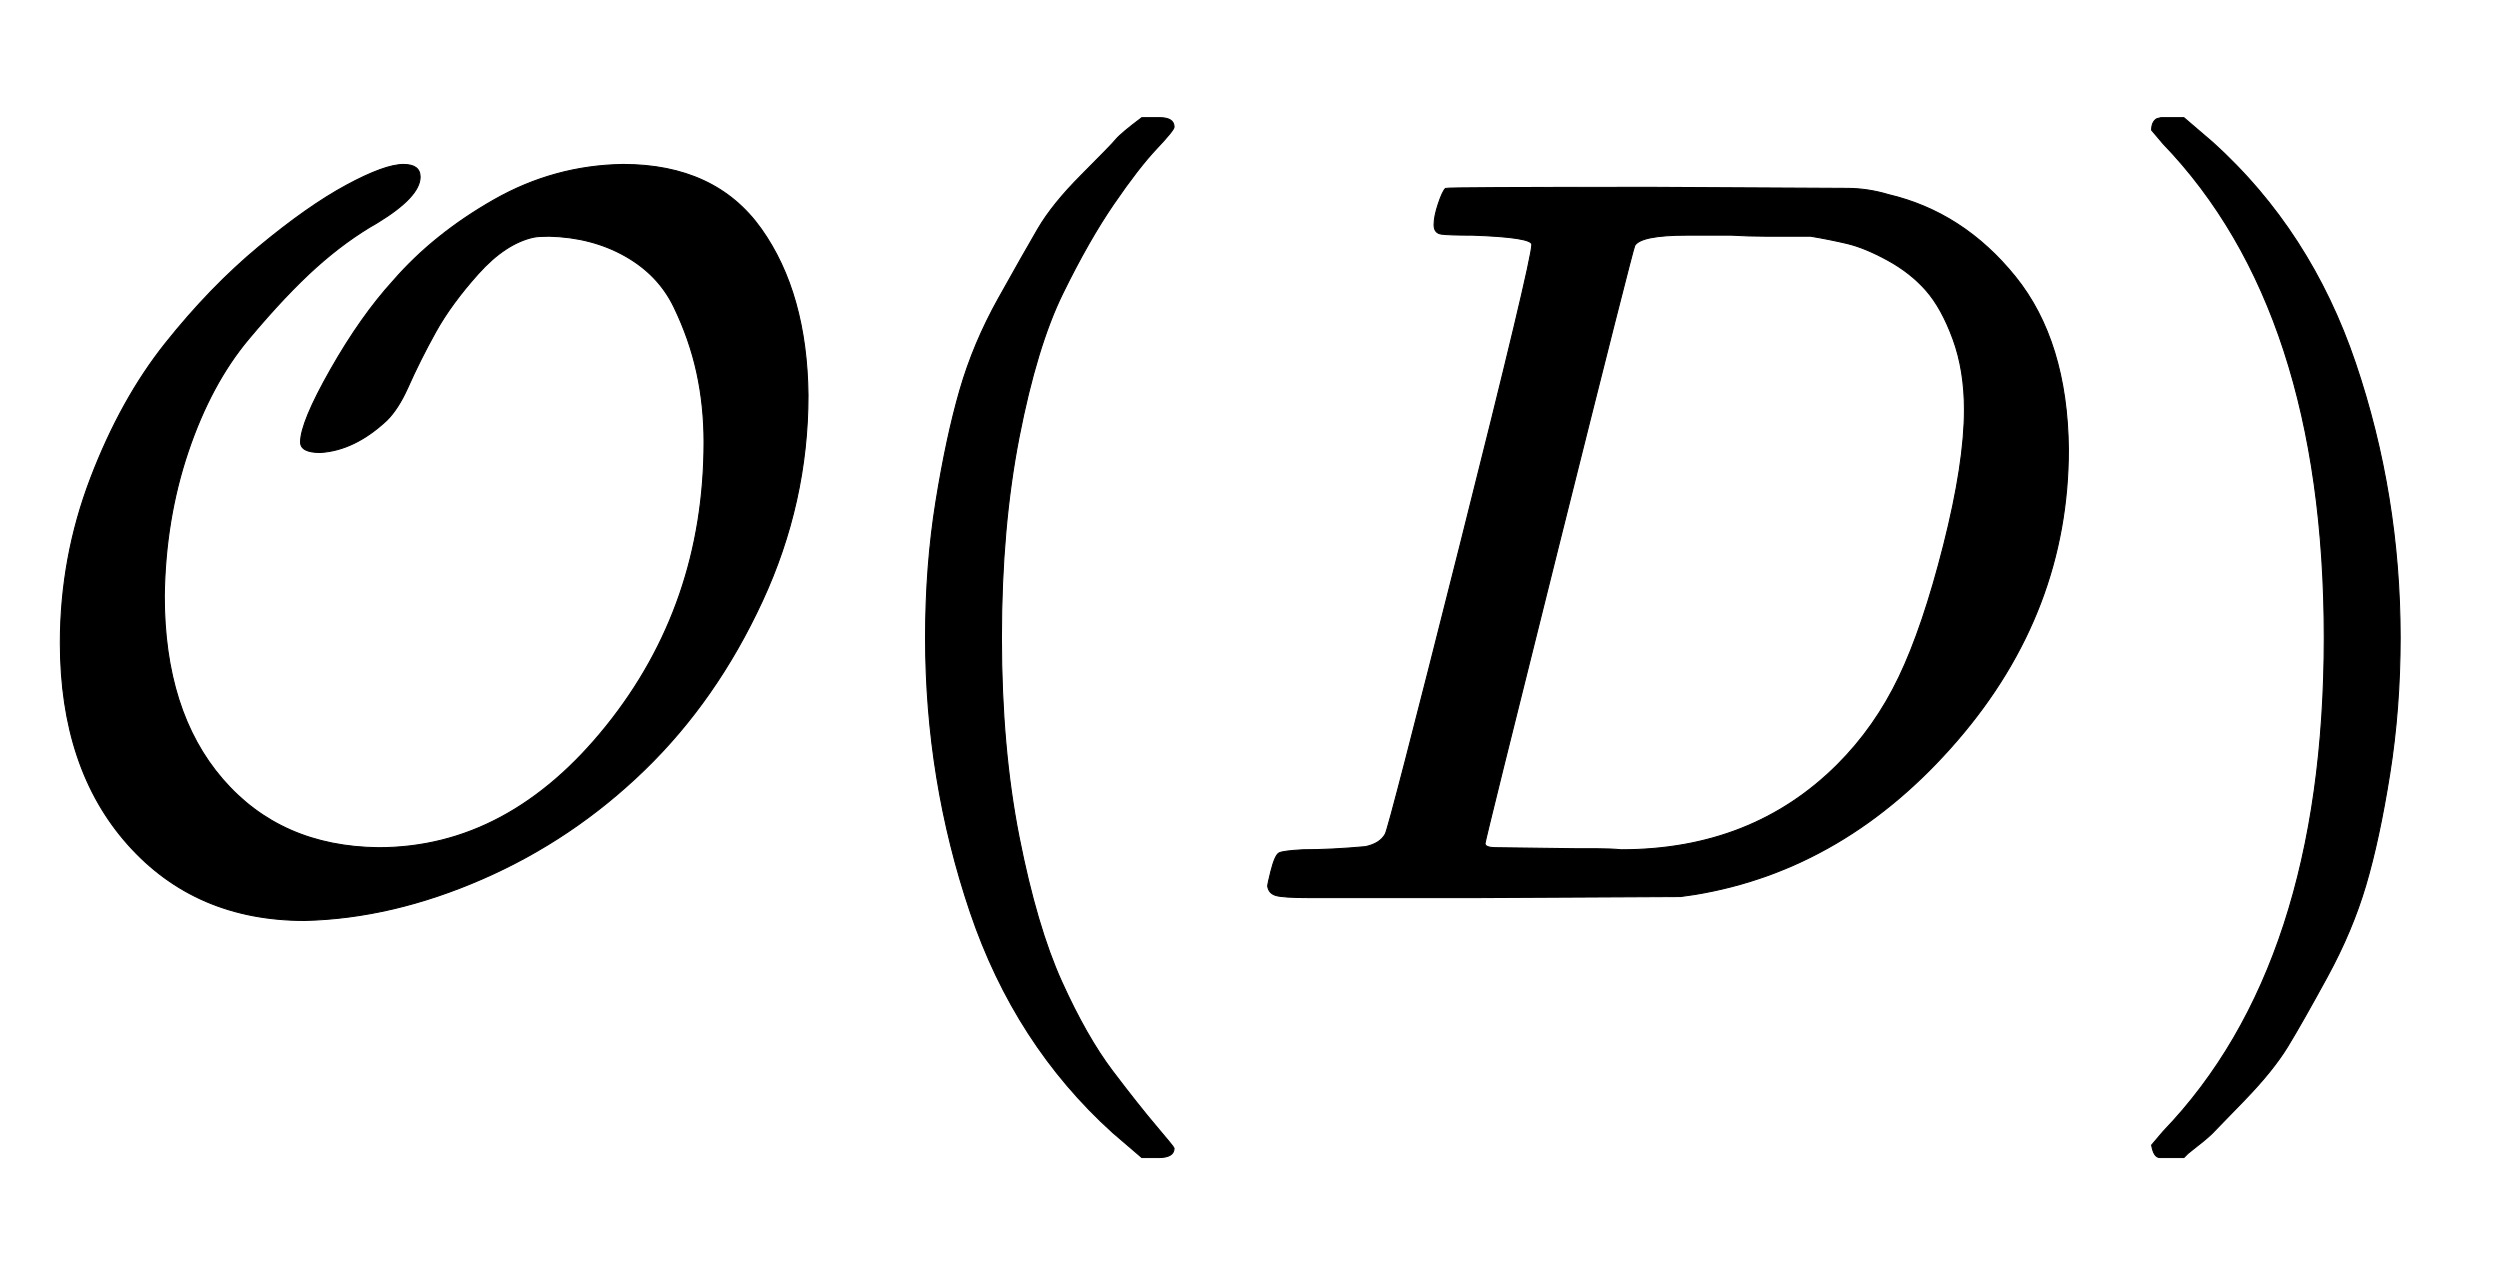 <svg xmlns:xlink="http://www.w3.org/1999/xlink" width="5.584ex" height="2.843ex" style="vertical-align:-.838ex" viewBox="0 -863.1 2404 1223.9" xmlns="http://www.w3.org/2000/svg" aria-labelledby="MathJax-SVG-1-Title"><defs aria-hidden="true"><path stroke-width="1" id="a" d="M308 428q-19 0-19 10 0 19 29 70t60 85q39 45 97 78t124 34q89 0 133-62t45-160q0-103-44-198T620 123 464 18 293-22q-105 0-170 73T58 245q0 82 29 158t72 130 90 93 84 59 55 20q16 0 16-12 0-19-41-44-30-17-59-43t-65-69-58-108-23-139q0-111 56-176t150-66q125 0 219 117t94 273q0 35-7 67t-22 63-47 49-73 19q-10 0-15-1-27-6-53-35t-41-56-27-54q-9-20-20-31-31-29-64-31z"/><path stroke-width="1" id="b" d="M94 250q0 69 10 131t23 107 37 88 38 67 42 52 33 34 25 21h17q14 0 14-9 0-3-17-21t-41-53-49-86-42-138-17-193 17-192 41-139 49-86 42-53 17-21q0-9-15-9h-16l-28 24q-94 85-137 212T94 250z"/><path stroke-width="1" id="c" d="M287 628q0 7-57 9-23 0-30 1t-7 9q0 8 4 20t7 15q2 1 199 1 167-1 187-1t40-6q72-17 122-79t51-166q0-156-107-280T444 3l-14-2-194-1H72Q48 0 41 2t-8 9q0 2 3 14 4 16 8 18t23 3q27 0 60 3 14 3 19 12 3 4 72 278t69 289zm416-159q0 38-11 68t-26 47-37 29-39 16-35 7h-43q-17 0-33 1h-43q-44 0-50-10-2-4-73-288T242 52q0-4 11-4t77-1h19q14 0 24-1 126 0 208 82 36 36 59 84t43 127 20 130z"/><path stroke-width="1" id="d" d="M60 749l4 1h22l28-24q94-85 137-212t43-264q0-68-10-131T261 12t-37-88-38-67-41-51-32-33-23-19l-4-4H63q-3 0-5 3t-3 9q1 1 11 13Q221-64 221 250T66 725q-10 12-11 13 0 8 5 11z"/></defs><g stroke="currentColor" fill="currentColor" stroke-width="0" transform="matrix(1 0 0 -1 0 0)" aria-hidden="true"><use xlink:href="#a"/><use xlink:href="#b" x="796"/><use xlink:href="#c" x="1186"/><use xlink:href="#d" x="2014"/></g></svg>